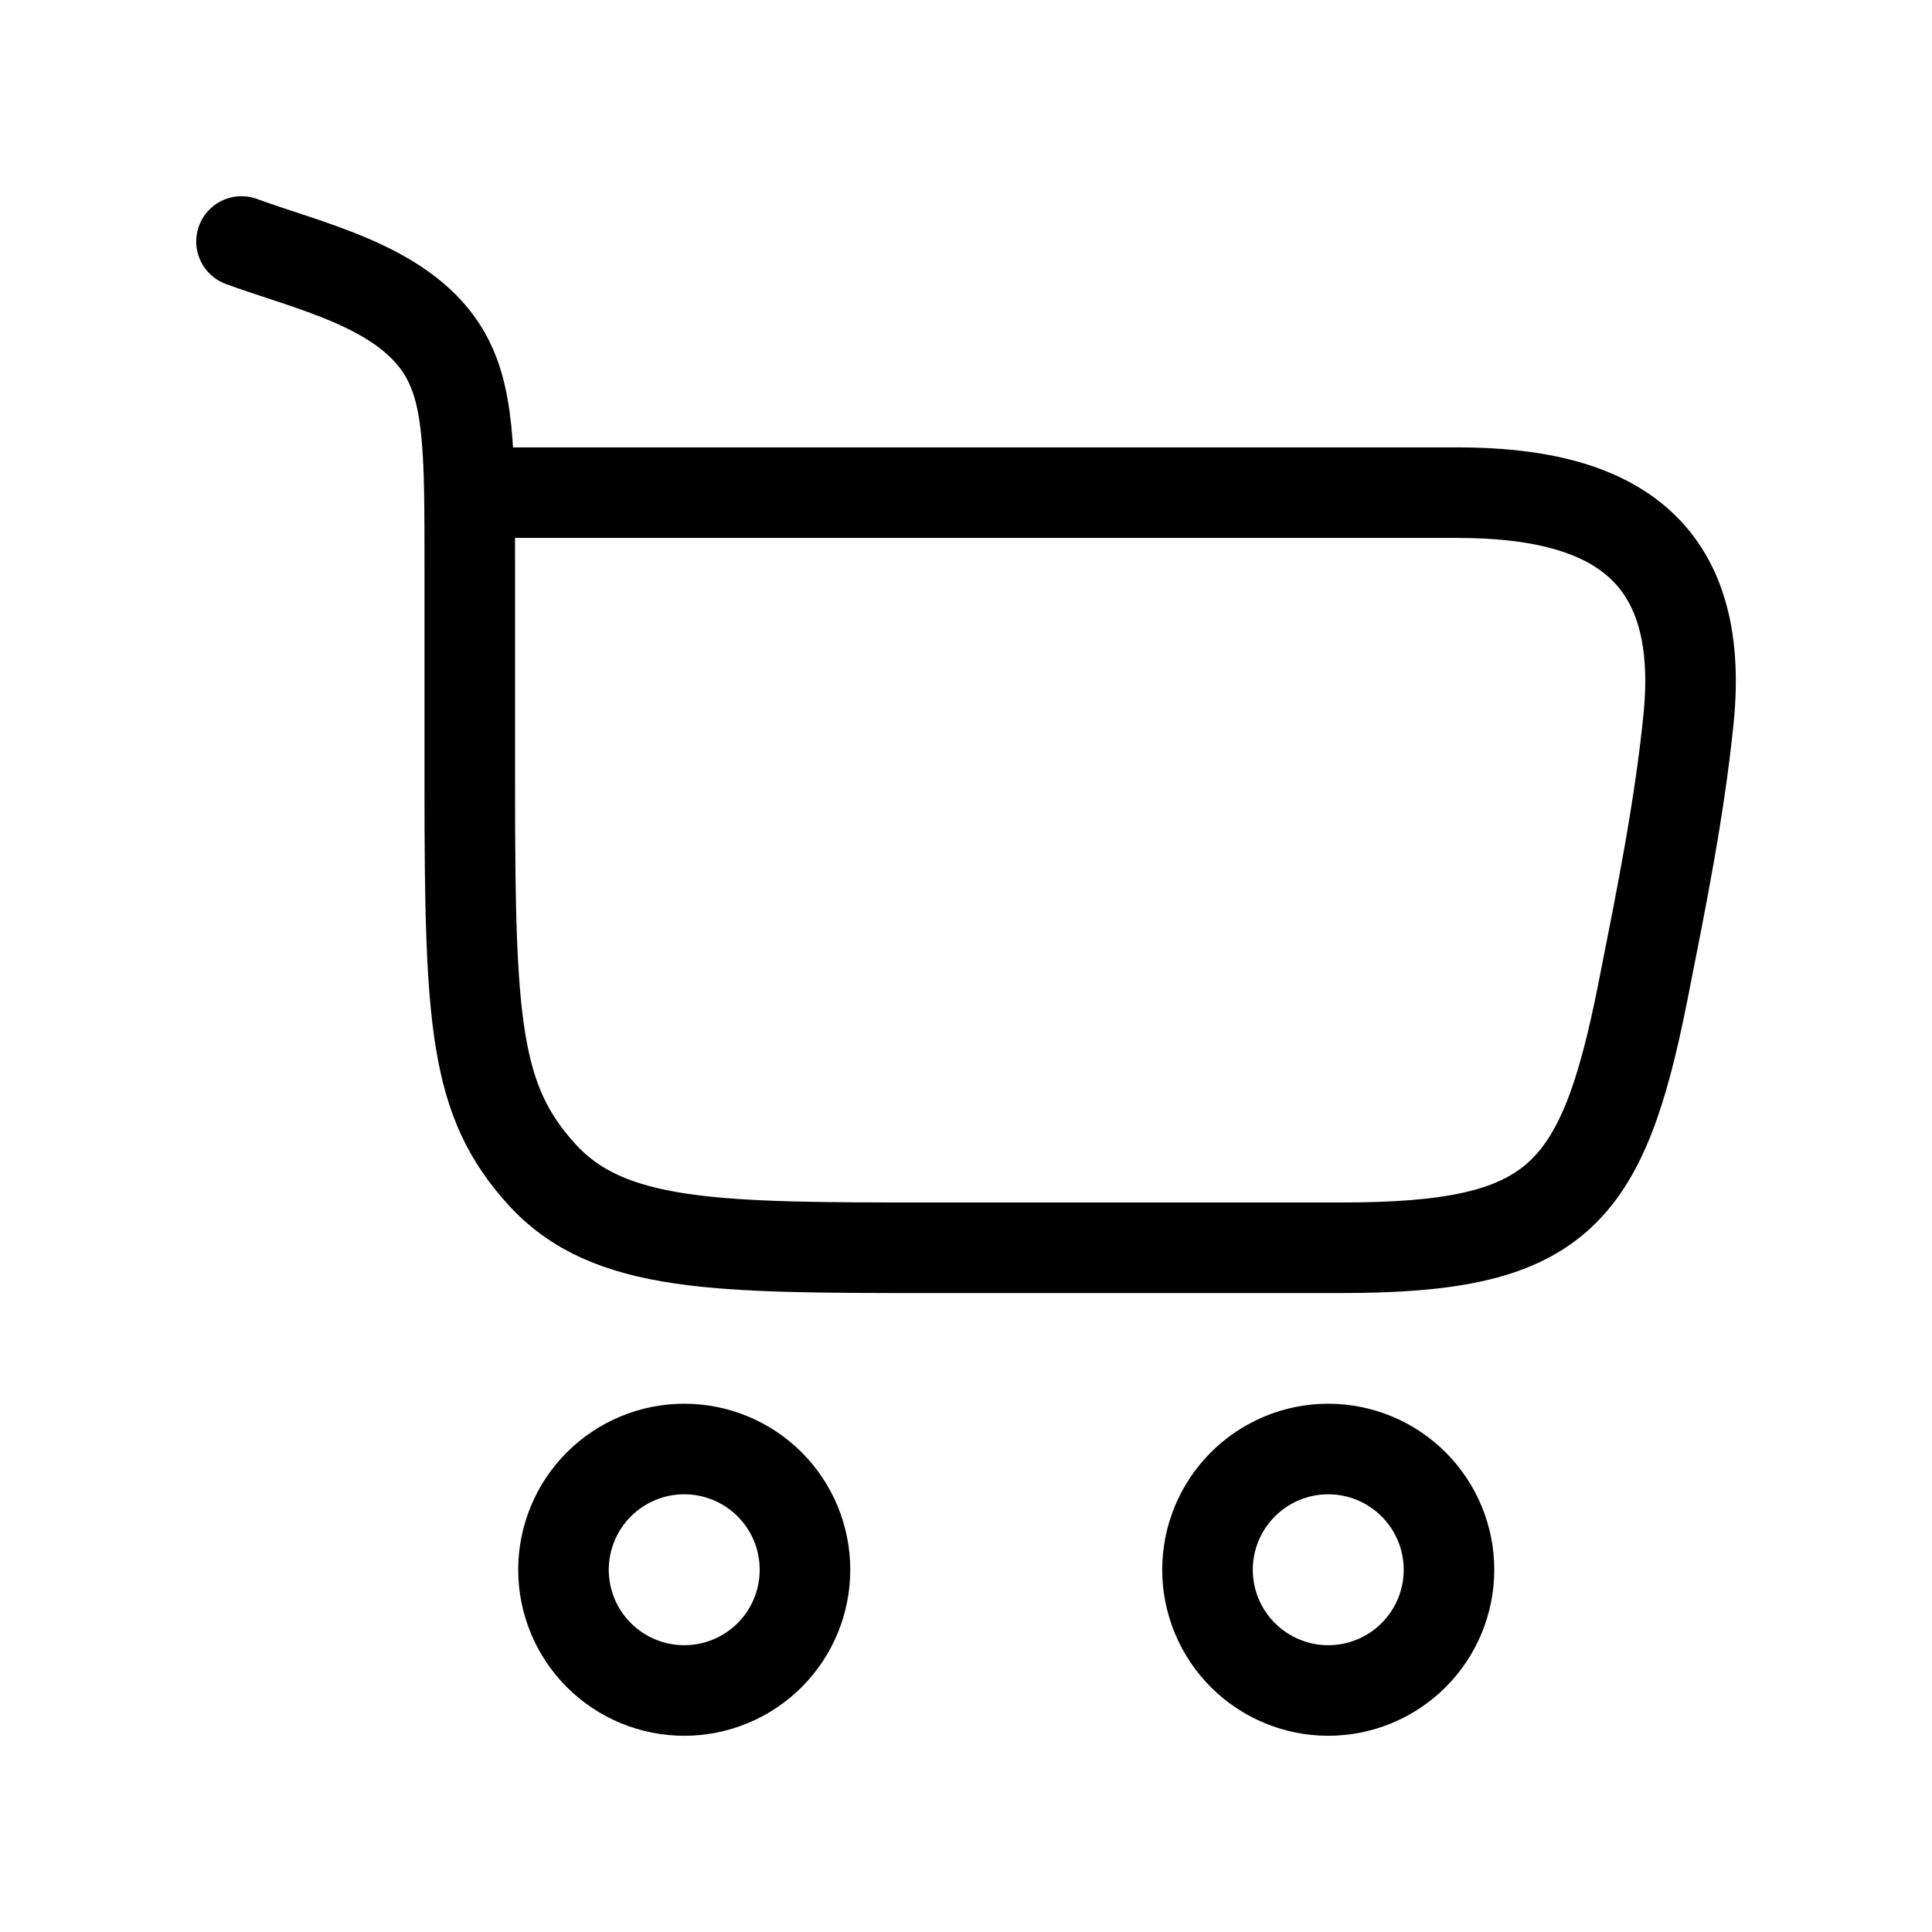 <svg xmlns="http://www.w3.org/2000/svg" width="32" height="32" viewBox="0 0 32 32" fill="none">
  <path d="M4 4C5.107 4.407 6.624 4.723 7.307 5.764C7.781 6.491 7.781 7.455 7.781 9.384V13.013C7.781 16.936 7.863 18.229 8.971 19.448C10.077 20.667 11.861 20.667 15.427 20.667H22.207C25.761 20.667 26.532 19.865 27.215 16.409C27.513 14.903 27.815 13.415 27.967 11.912C28.255 9.067 26.669 8.16 24.145 8.16H7.781M22 28C22.53 28 23.039 27.789 23.414 27.414C23.789 27.039 24 26.53 24 26C24 25.47 23.789 24.961 23.414 24.586C23.039 24.211 22.53 24 22 24C21.47 24 20.961 24.211 20.586 24.586C20.211 24.961 20 25.47 20 26C20 26.53 20.211 27.039 20.586 27.414C20.961 27.789 21.47 28 22 28ZM11.333 28C11.864 28 12.373 27.789 12.748 27.414C13.123 27.039 13.333 26.53 13.333 26C13.333 25.47 13.123 24.961 12.748 24.586C12.373 24.211 11.864 24 11.333 24C10.803 24 10.294 24.211 9.919 24.586C9.544 24.961 9.333 25.47 9.333 26C9.333 26.53 9.544 27.039 9.919 27.414C10.294 27.789 10.803 28 11.333 28Z" stroke="black" stroke-width="1.5" stroke-linecap="round" stroke-linejoin="round"/>
</svg>